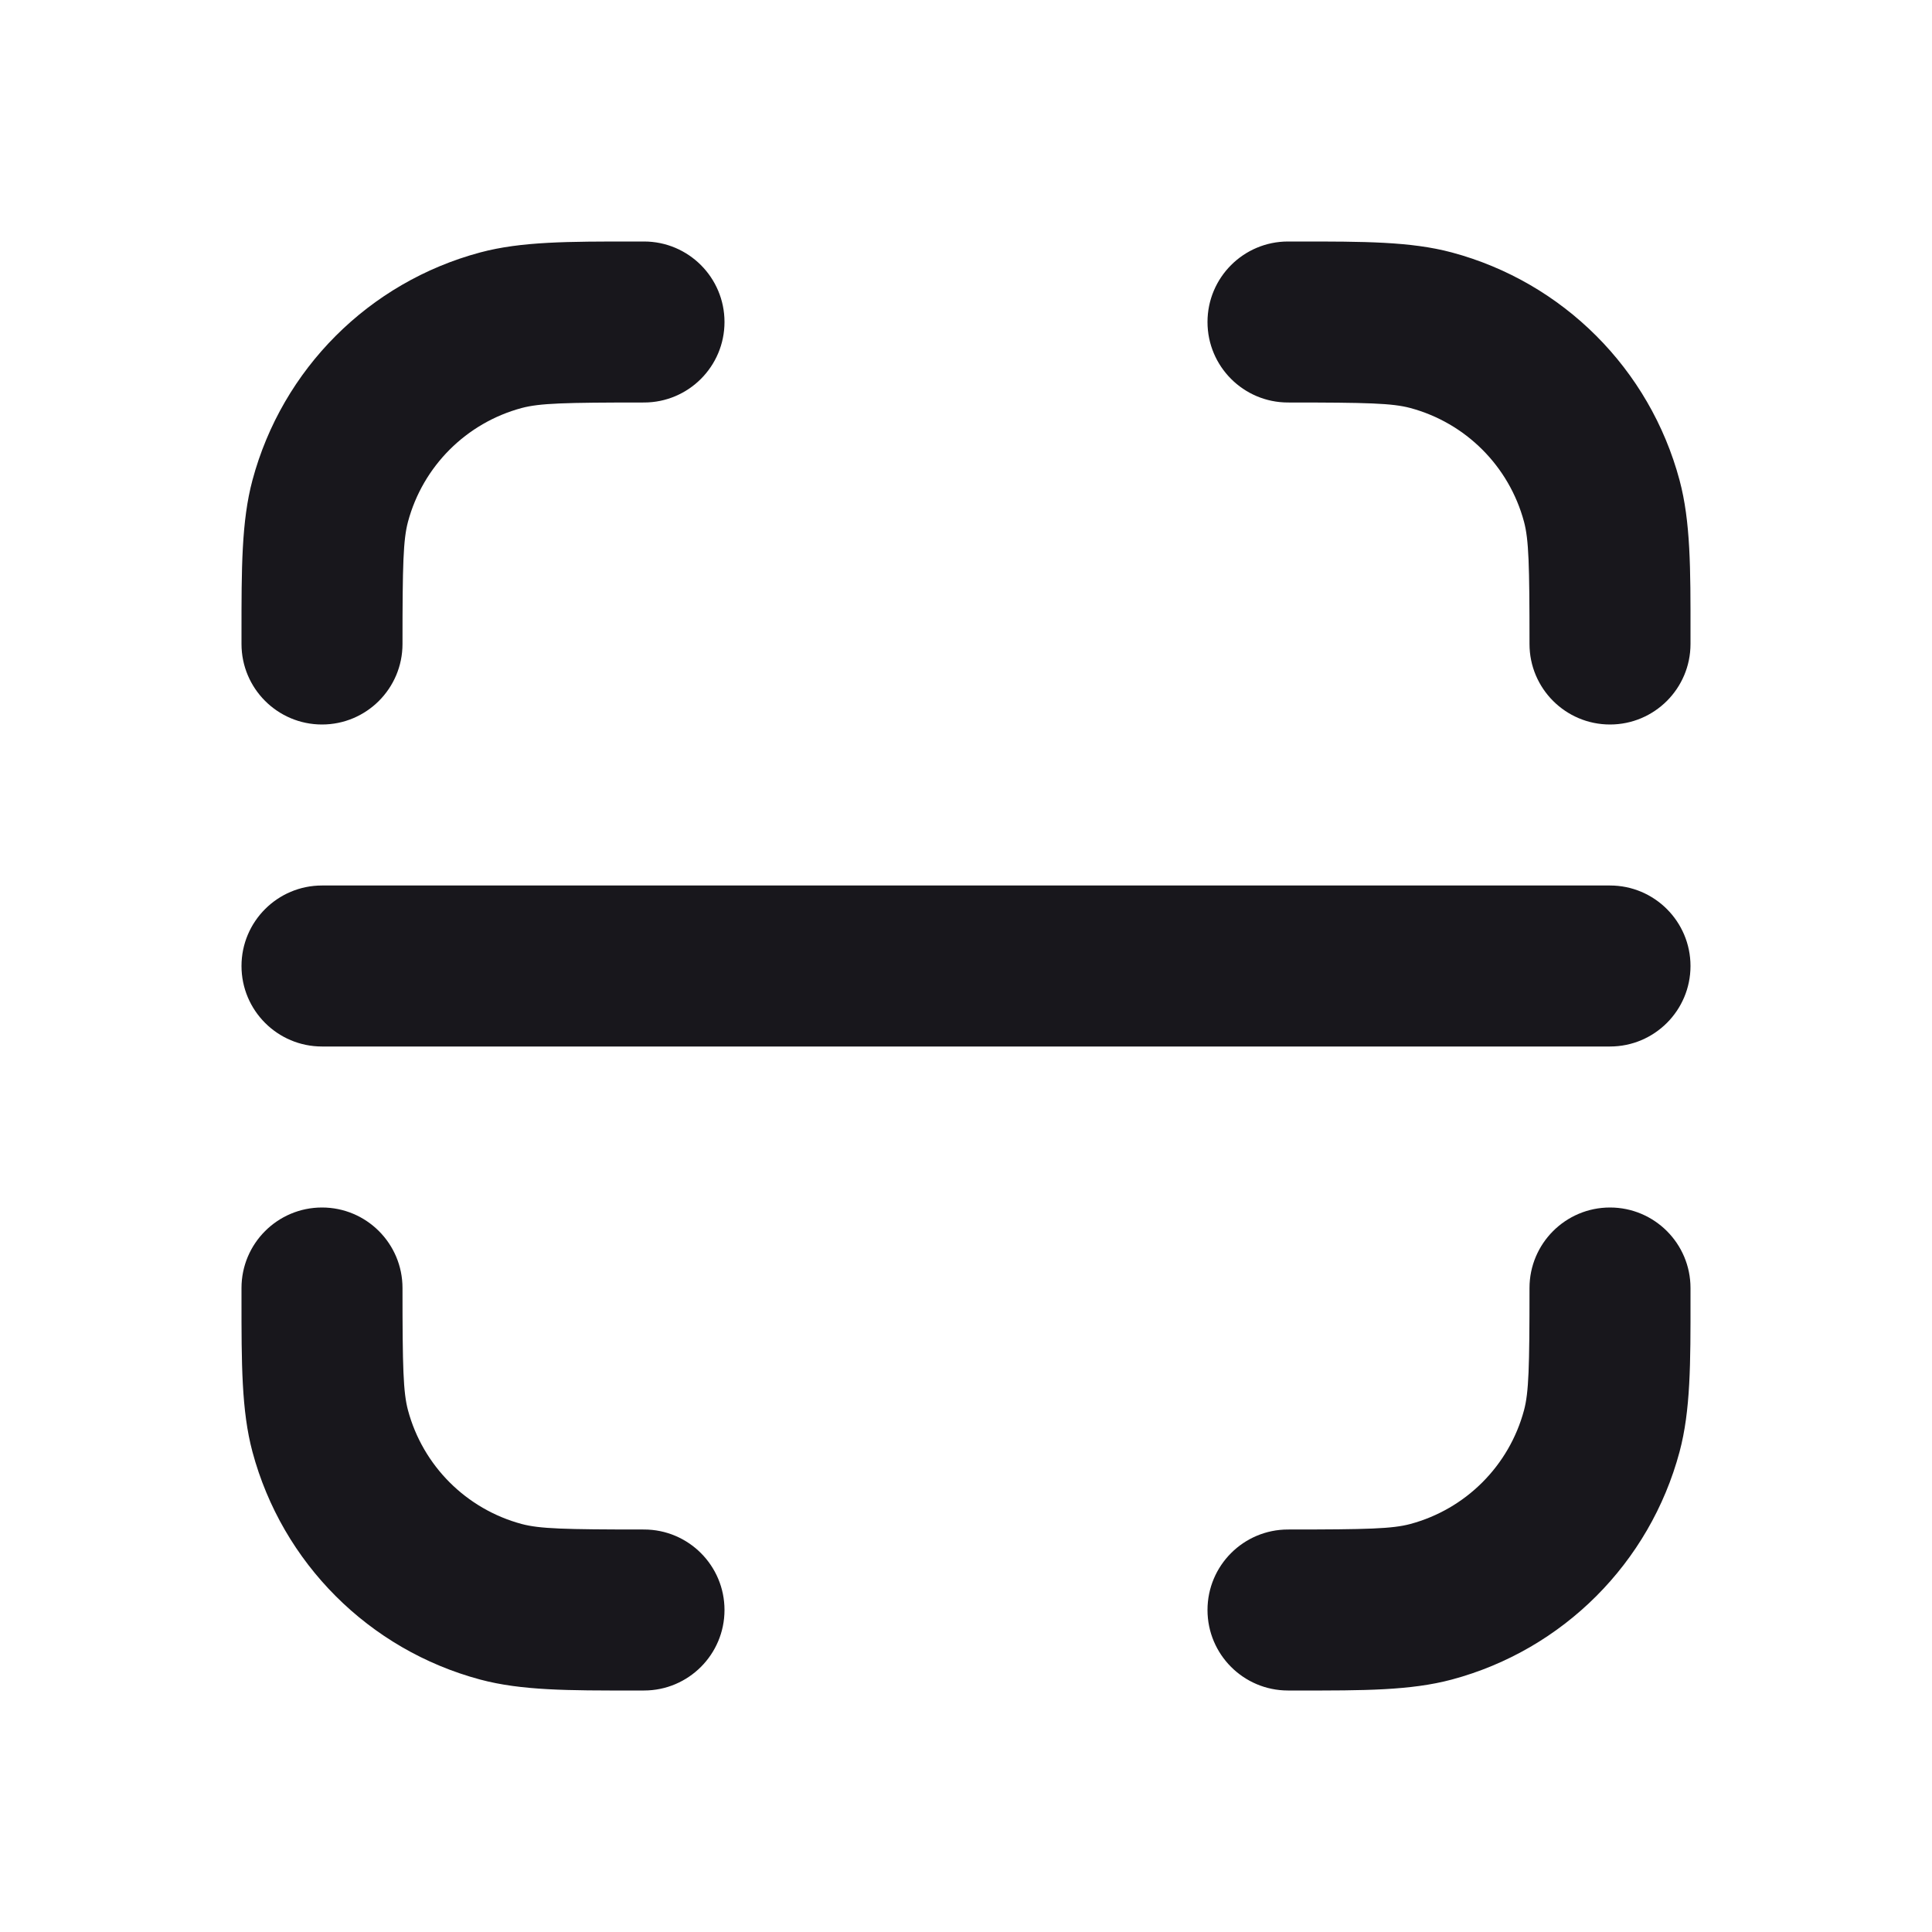 <svg width="24" height="24" viewBox="0 0 24 24" fill="none" xmlns="http://www.w3.org/2000/svg">
<path fill-rule="evenodd" clip-rule="evenodd" d="M7.863 3L8 3C8.552 3 9 3.448 9 4C9 4.552 8.552 5 8 5C7.006 5 6.705 5.009 6.482 5.068C5.792 5.253 5.253 5.792 5.068 6.482C5.009 6.705 5 7.006 5 8C5 8.552 4.552 9 4 9C3.448 9 3 8.552 3 8L3 7.863C3 7.067 2.999 6.476 3.136 5.965C3.506 4.584 4.584 3.506 5.965 3.136C6.476 2.999 7.067 3 7.863 3ZM16.138 21L16 21C15.448 21 15 20.552 15 20C15 19.448 15.448 19 16 19C16.994 19 17.296 18.991 17.518 18.932C18.208 18.747 18.747 18.208 18.932 17.518C18.991 17.296 19 16.994 19 16C19 15.448 19.448 15 20 15C20.552 15 21 15.448 21 16L21 16.138C21.001 16.933 21.001 17.524 20.864 18.035C20.494 19.416 19.416 20.494 18.035 20.864C17.524 21.001 16.933 21.001 16.138 21H16.138ZM3 16L3 16.138C3 16.933 2.999 17.524 3.136 18.035C3.506 19.416 4.584 20.494 5.965 20.864C6.476 21.001 7.067 21.001 7.862 21H7.863L8 21C8.552 21 9 20.552 9 20C9 19.448 8.552 19 8 19C7.006 19 6.705 18.991 6.482 18.932C5.792 18.747 5.253 18.208 5.068 17.518C5.009 17.296 5 16.994 5 16C5 15.448 4.552 15 4 15C3.448 15 3 15.448 3 16ZM21 7.863L21 8C21 8.552 20.552 9 20 9C19.448 9 19 8.552 19 8C19 7.006 18.991 6.705 18.932 6.482C18.747 5.792 18.208 5.253 17.518 5.068C17.296 5.009 16.994 5 16 5C15.448 5 15 4.552 15 4C15 3.448 15.448 3 16 3L16 3L16.138 3C16.933 3 17.524 2.999 18.035 3.136C19.416 3.506 20.494 4.584 20.864 5.965C21.001 6.476 21.001 7.067 21 7.862V7.863ZM4 11C3.448 11 3 11.448 3 12C3 12.552 3.448 13 4 13H20C20.552 13 21 12.552 21 12C21 11.448 20.552 11 20 11H4Z" fill="#18171C"/>
</svg>

